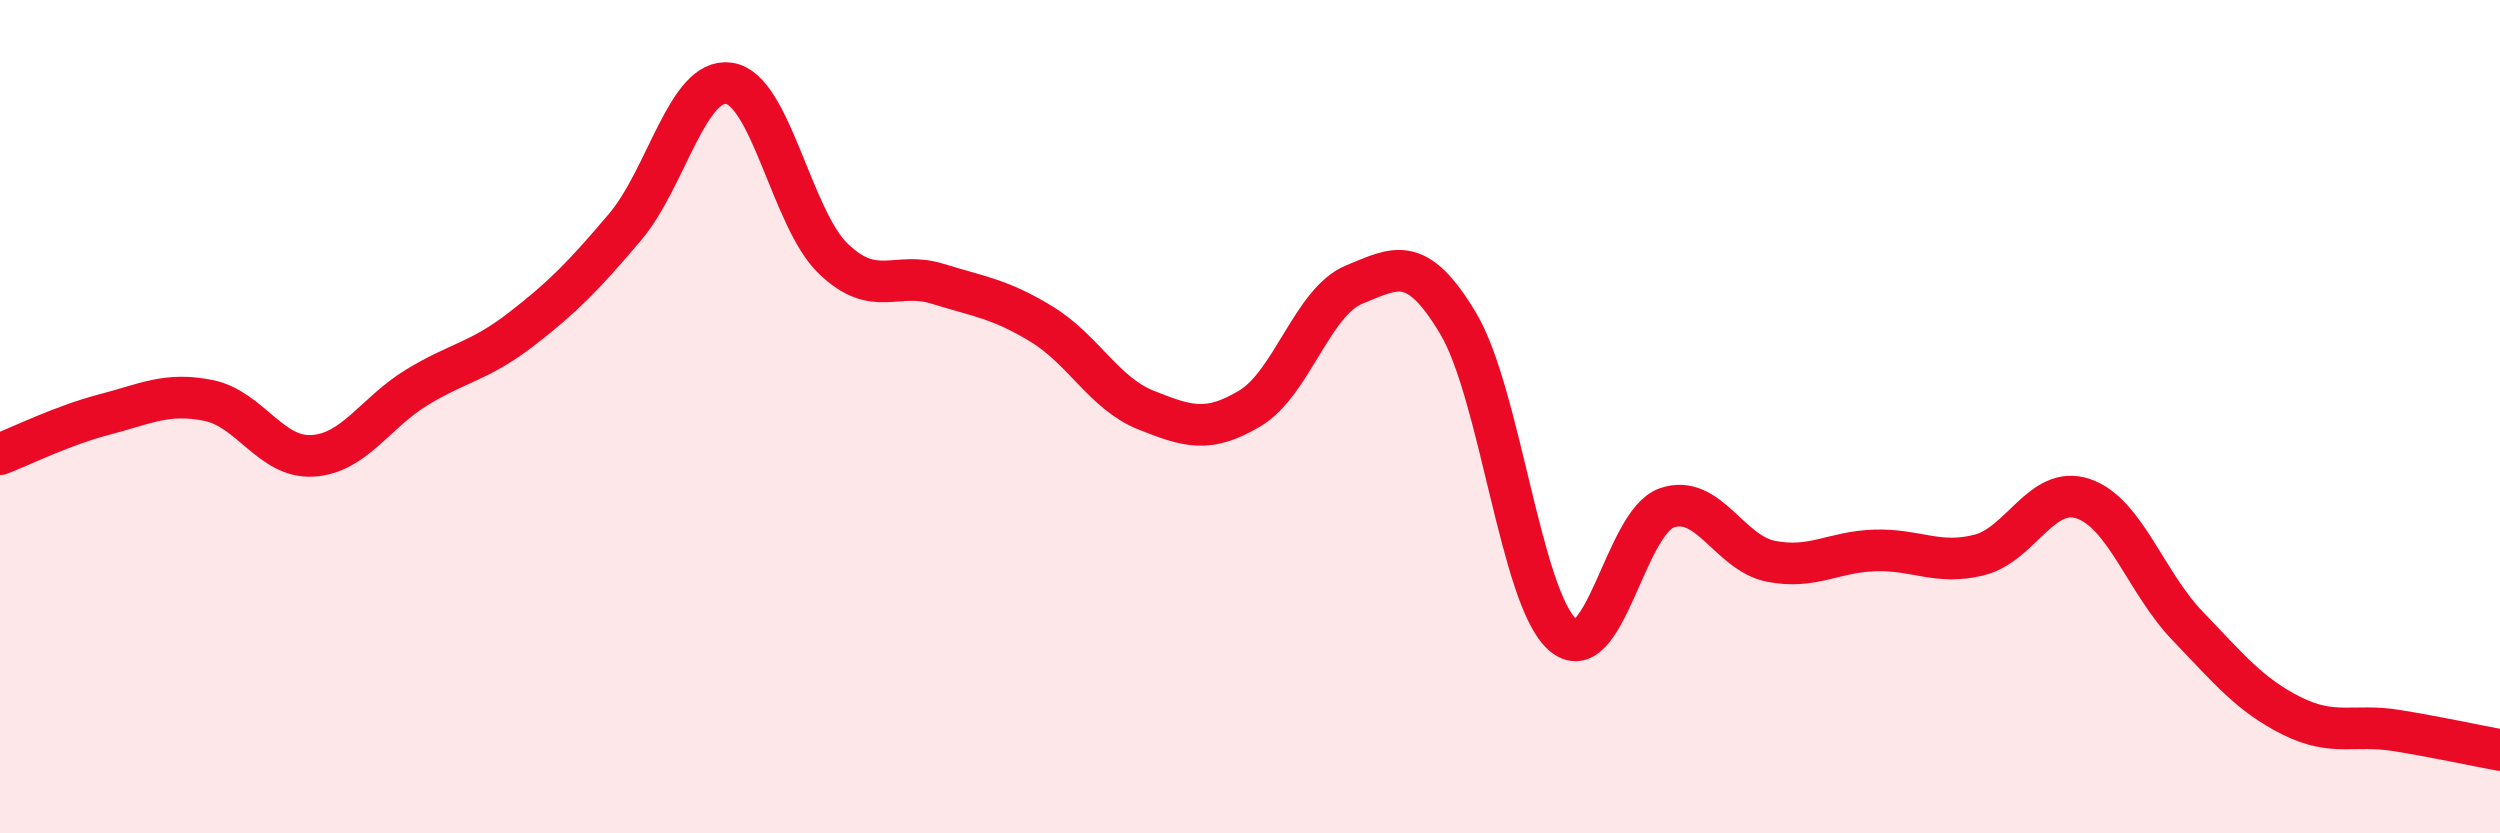 
    <svg width="60" height="20" viewBox="0 0 60 20" xmlns="http://www.w3.org/2000/svg">
      <path
        d="M 0,10.9 C 0.5,10.71 1.5,10.21 2.5,9.95 C 3.5,9.69 4,9.41 5,9.61 C 6,9.81 6.5,11 7.5,10.94 C 8.5,10.88 9,9.91 10,9.3 C 11,8.69 11.5,8.68 12.5,7.91 C 13.5,7.14 14,6.63 15,5.45 C 16,4.27 16.5,1.85 17.5,2 C 18.5,2.15 19,5.25 20,6.21 C 21,7.17 21.5,6.5 22.5,6.81 C 23.5,7.12 24,7.17 25,7.78 C 26,8.39 26.5,9.44 27.5,9.84 C 28.5,10.24 29,10.4 30,9.8 C 31,9.2 31.5,7.24 32.5,6.83 C 33.5,6.42 34,6.09 35,7.77 C 36,9.45 36.5,14.35 37.5,15.23 C 38.5,16.11 39,12.54 40,12.19 C 41,11.84 41.5,13.27 42.5,13.47 C 43.5,13.67 44,13.24 45,13.21 C 46,13.18 46.5,13.57 47.5,13.32 C 48.5,13.07 49,11.63 50,11.97 C 51,12.31 51.5,13.98 52.5,15.02 C 53.5,16.06 54,16.68 55,17.18 C 56,17.68 56.5,17.37 57.5,17.53 C 58.5,17.69 59.5,17.91 60,18L60 20L0 20Z"
        fill="#EB0A25"
        opacity="0.1"
        stroke-linecap="round"
        stroke-linejoin="round"
      />
      <path
        d="M 0,10.9 C 0.5,10.71 1.5,10.21 2.5,9.95 C 3.5,9.69 4,9.41 5,9.61 C 6,9.81 6.5,11 7.5,10.94 C 8.5,10.88 9,9.91 10,9.3 C 11,8.69 11.5,8.68 12.5,7.91 C 13.5,7.14 14,6.63 15,5.45 C 16,4.27 16.5,1.85 17.5,2 C 18.5,2.15 19,5.25 20,6.21 C 21,7.17 21.5,6.5 22.5,6.81 C 23.5,7.12 24,7.17 25,7.78 C 26,8.39 26.5,9.44 27.5,9.84 C 28.5,10.24 29,10.4 30,9.8 C 31,9.2 31.5,7.24 32.5,6.83 C 33.5,6.42 34,6.09 35,7.77 C 36,9.45 36.5,14.35 37.5,15.23 C 38.5,16.11 39,12.54 40,12.19 C 41,11.84 41.5,13.27 42.5,13.47 C 43.5,13.67 44,13.24 45,13.21 C 46,13.18 46.5,13.57 47.5,13.32 C 48.5,13.07 49,11.63 50,11.97 C 51,12.31 51.5,13.98 52.5,15.02 C 53.5,16.06 54,16.68 55,17.18 C 56,17.68 56.5,17.37 57.5,17.53 C 58.5,17.69 59.5,17.91 60,18"
        stroke="#EB0A25"
        stroke-width="1"
        fill="none"
        stroke-linecap="round"
        stroke-linejoin="round"
      />
    </svg>
  